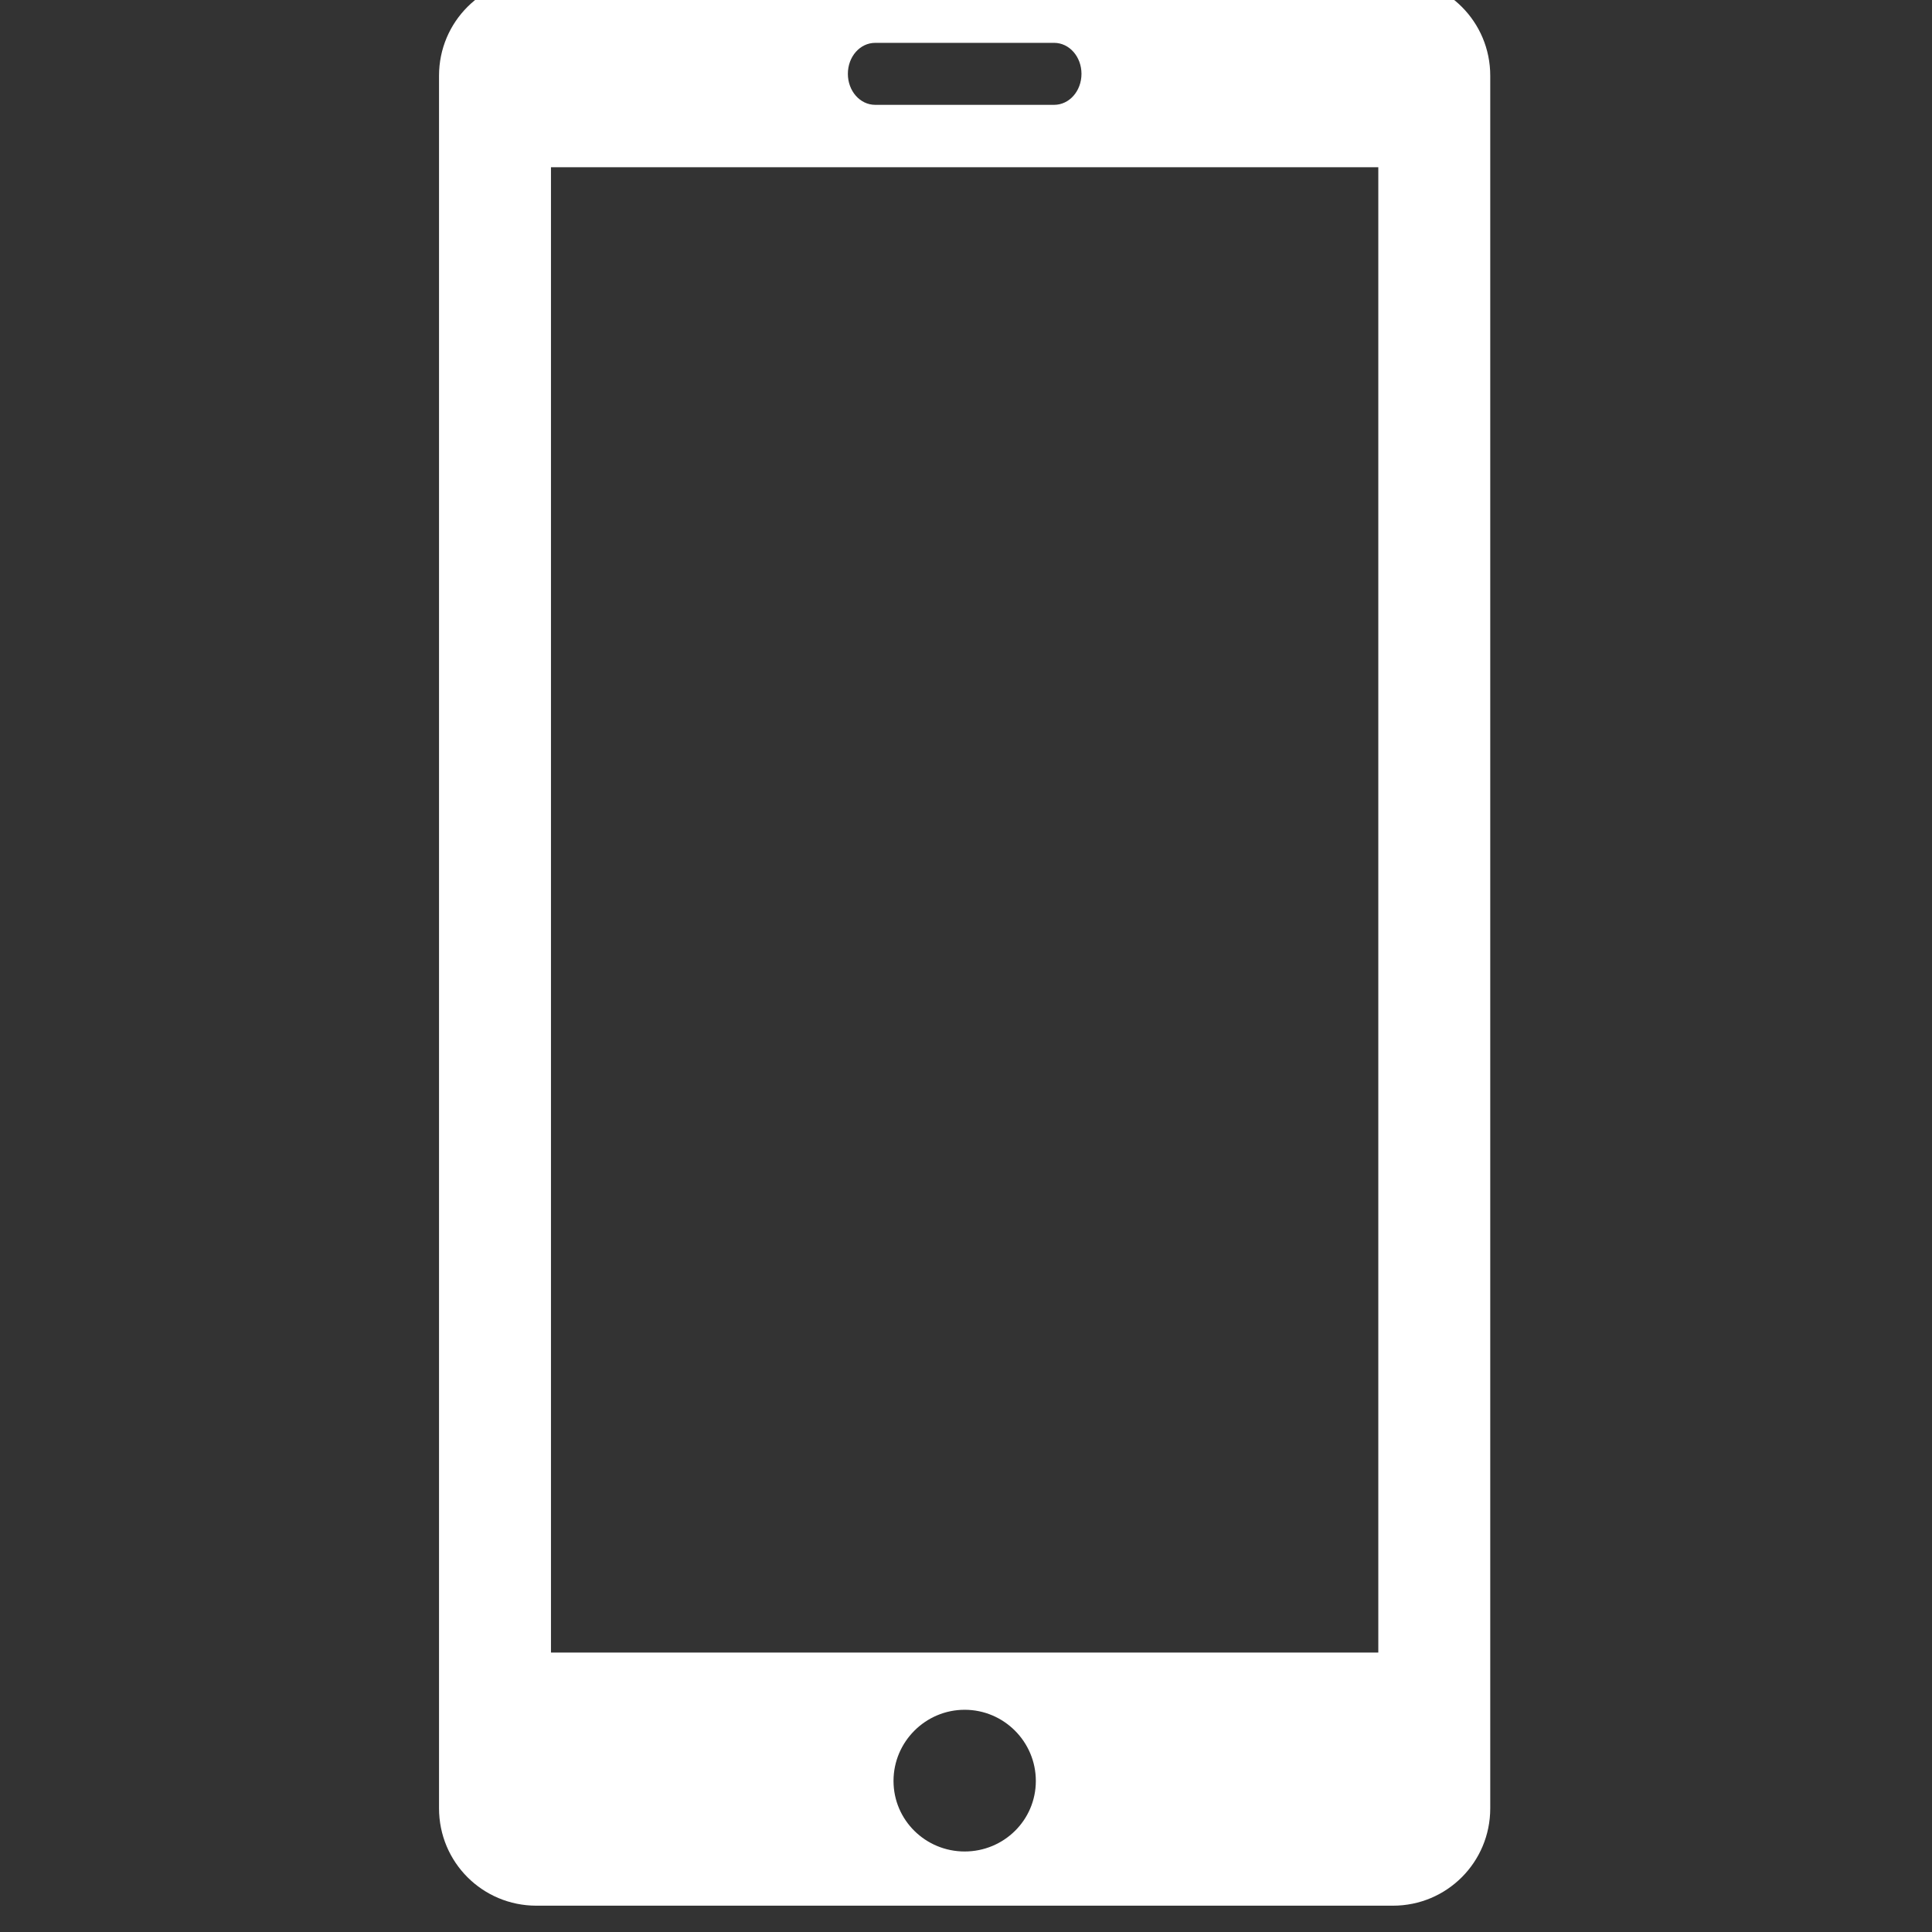 <?xml version="1.0" encoding="UTF-8" standalone="no"?>
<svg
   xmlns:dc="http://purl.org/dc/elements/1.1/"
   xmlns:cc="http://creativecommons.org/ns#"
   xmlns:rdf="http://www.w3.org/1999/02/22-rdf-syntax-ns#"
   xmlns:svg="http://www.w3.org/2000/svg"
   xmlns="http://www.w3.org/2000/svg"
   xmlns:sodipodi="http://sodipodi.sourceforge.net/DTD/sodipodi-0.dtd"
   xmlns:inkscape="http://www.inkscape.org/namespaces/inkscape"
   class="nc-icon glyph"
   x="0px"
   y="0px"
   width="24px"
   height="24px"
   viewBox="0 0 24 24"
   id="svg2"
   version="1.1"
   inkscape:version="0.48.4 r9939"
   sodipodi:docname="cd-icon-mobile.svg">
  <rect x="0" y="0" width="24" height="24" fill="#333333" stroke="none"/>
  <defs
     id="defs8">
    <inkscape:perspective
       sodipodi:type="inkscape:persp3d"
       inkscape:vp_x="0 : 0.5 : 1"
       inkscape:vp_y="0 : 1000 : 0"
       inkscape:vp_z="1 : 0.5 : 1"
       inkscape:persp3d-origin="0.5 : 0.33333333 : 1"
       id="perspective3288" />
    <inkscape:perspective
       id="perspective3278"
       inkscape:persp3d-origin="372.04724 : 350.78739 : 1"
       inkscape:vp_z="744.09448 : 526.18109 : 1"
       inkscape:vp_y="0 : 1000 : 0"
       inkscape:vp_x="0 : 526.18109 : 1"
       sodipodi:type="inkscape:persp3d" />
  </defs>
  <sodipodi:namedview
     pagecolor="#ffffff"
     bordercolor="#666666"
     borderopacity="1"
     objecttolerance="10"
     gridtolerance="10"
     guidetolerance="10"
     inkscape:pageopacity="0"
     inkscape:pageshadow="2"
     inkscape:window-width="1680"
     inkscape:window-height="993"
     id="namedview6"
     showgrid="false"
     inkscape:zoom="2.2963293"
     inkscape:cx="-11.416835"
     inkscape:cy="9.4758765"
     inkscape:window-x="0"
     inkscape:window-y="0"
     inkscape:window-maximized="1"
     inkscape:current-layer="g3999" />
  <g
     transform="matrix(0.133,0,0,0.133,-1.333,-114.982)"
     id="layer1-3"
     inkscape:label="Calque 1"
     style="fill:#ffffff;fill-opacity:1;stroke:#ffffff;stroke-opacity:1">
    <g
       style="fill:#ffffff;fill-opacity:1;stroke:#ffffff;stroke-opacity:1"
       transform="matrix(7.201,0,0,7.201,-3194.218,-2991.747)"
       id="g3999">
      <path
         style="fill:#ffffff;fill-opacity:1;stroke:none"
         d="m 451.929,535.239 c -0.699,0 -1.263,0.563 -1.263,1.262 l 0,22.473 c 0,0.699 0.563,1.263 1.263,1.263 l 11.11,0 c 0.699,0 1.262,-0.563 1.262,-1.263 l 0,-22.473 c 0,-0.699 -0.563,-1.262 -1.262,-1.262 z m 4.395,0.836 2.32,0 c 0.198,0 0.355,0.18 0.355,0.402 0,0.222 -0.157,0.402 -0.355,0.402 l -2.32,0 c -0.198,0 -0.355,-0.18 -0.355,-0.402 0,-0.223 0.157,-0.402 0.355,-0.402 z m -4.206,1.613 10.731,0 0,19.266 -10.731,0 z m 5.366,20.008 c 0.509,0 0.923,0.415 0.923,0.923 0,0.509 -0.415,0.915 -0.923,0.915 -0.508,0 -0.923,-0.407 -0.923,-0.915 0,-0.508 0.415,-0.923 0.923,-0.923 z"
         id="rect5654"
         inkscape:connector-curvature="0"
         sodipodi:nodetypes="sssssssssssssssscccccsssss"
         inkscape:export-filename="/home/dbmuser/Bureau/0-communication/3-site-web-DBM/06Conception/home-2.png"
         inkscape:export-xdpi="90"
         inkscape:export-ydpi="90" />
    </g>
  </g>
</svg>
